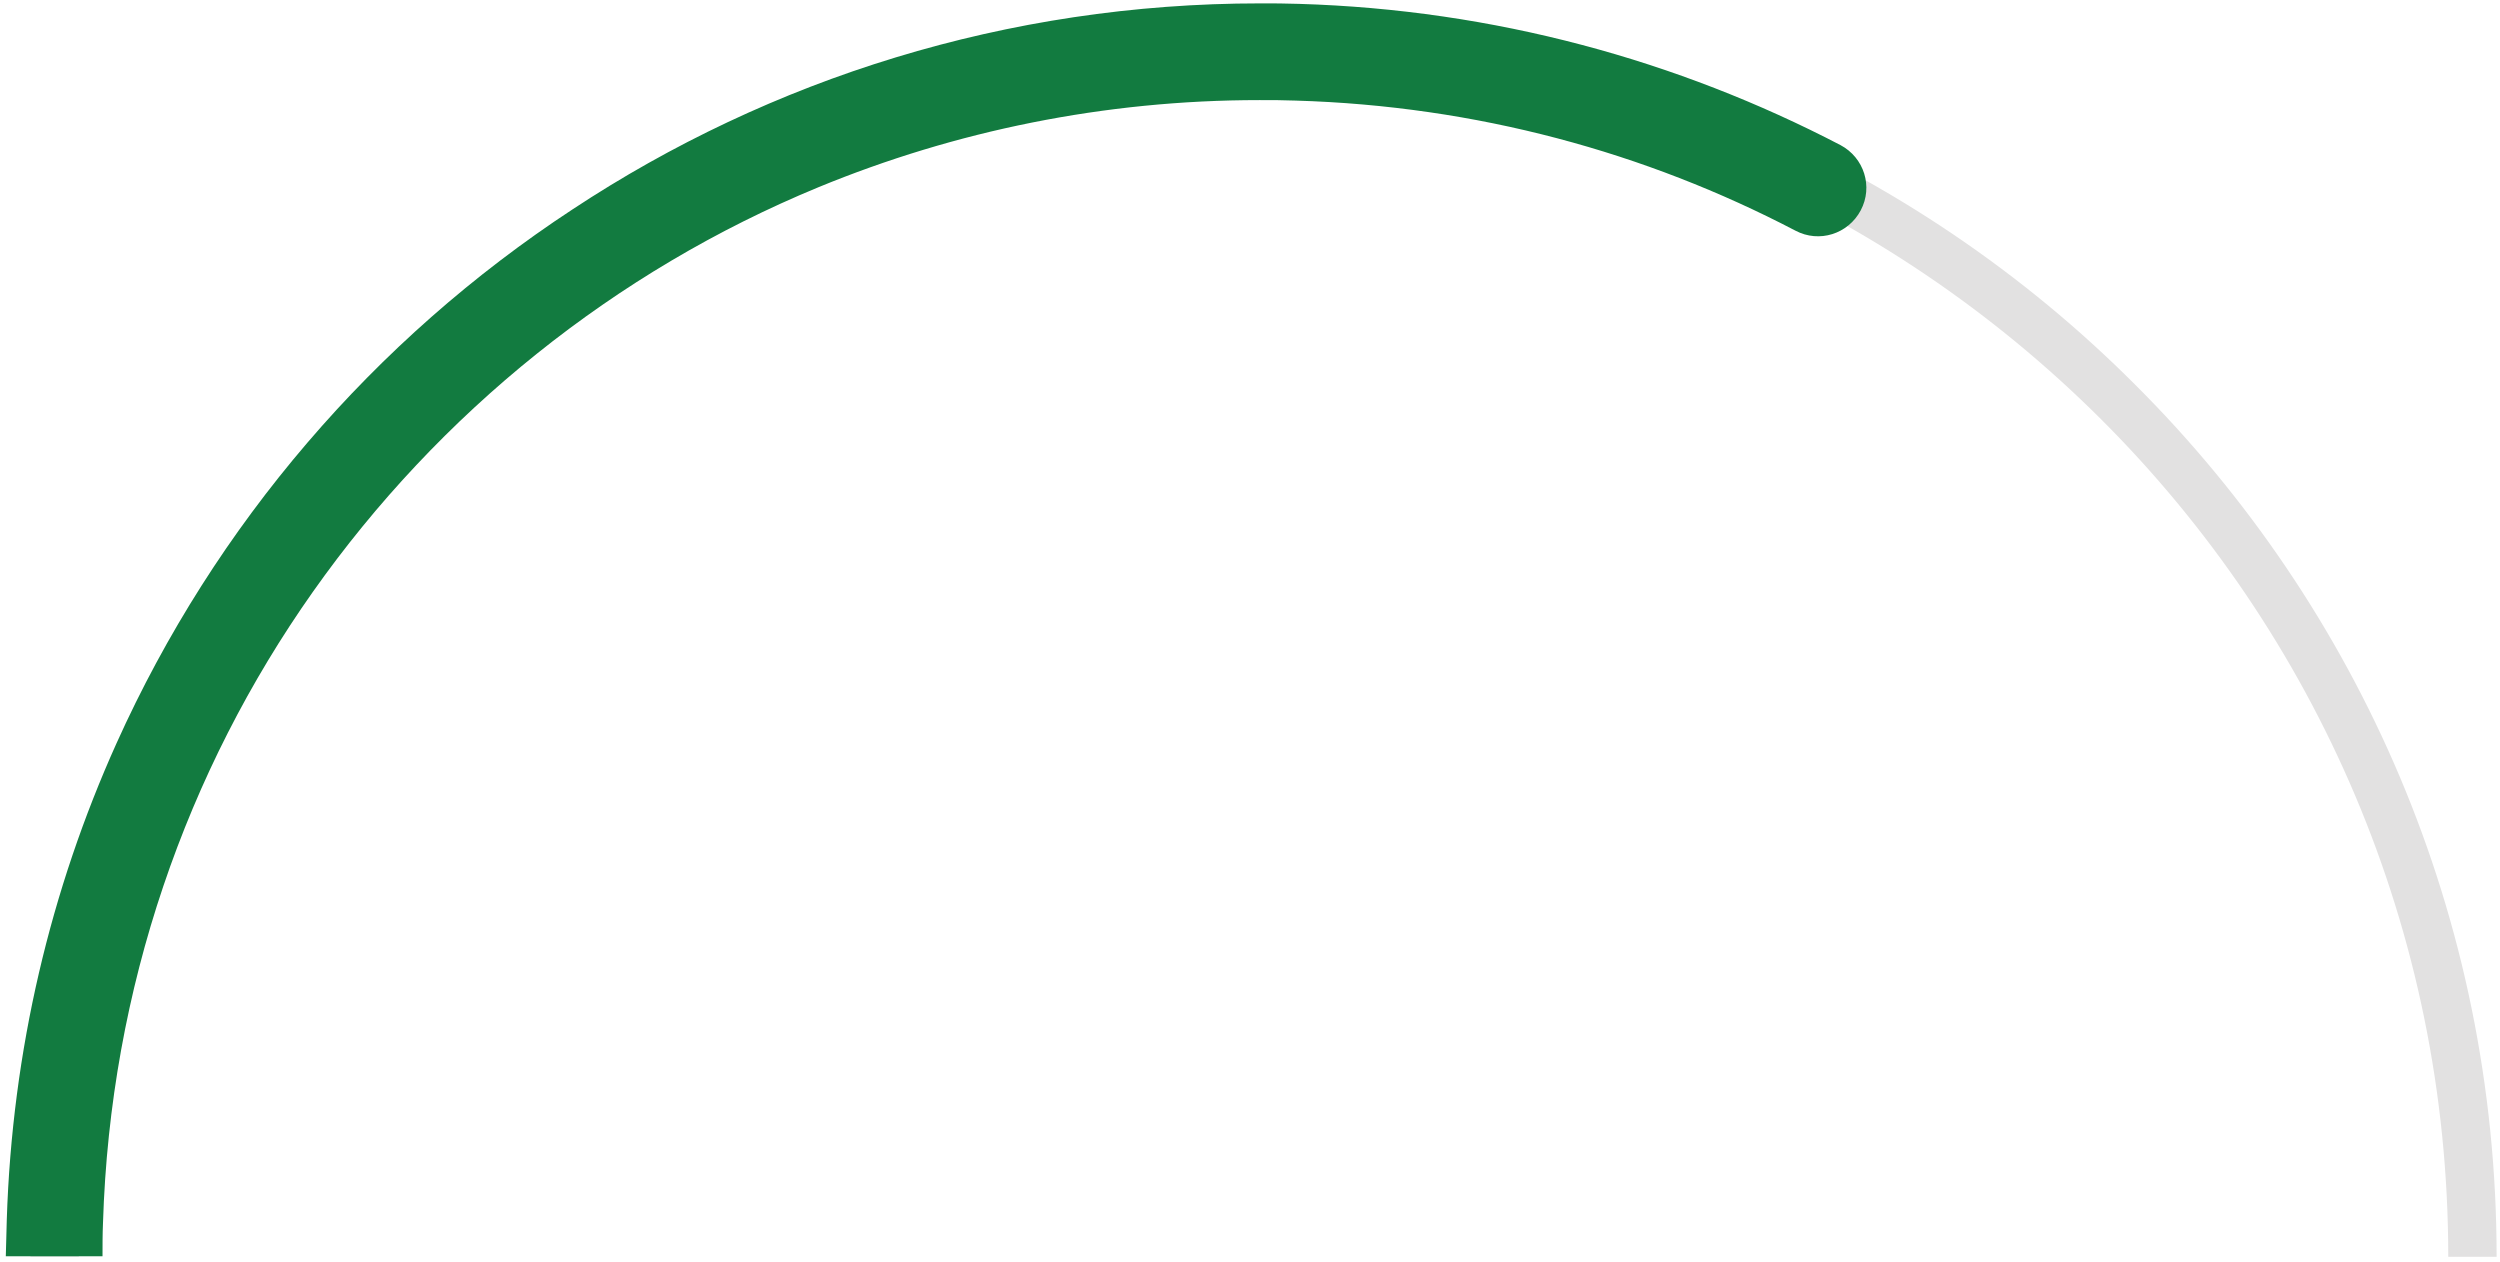 <?xml version="1.0" encoding="utf-8"?>
<!-- Generator: Adobe Illustrator 27.8.1, SVG Export Plug-In . SVG Version: 6.00 Build 0)  -->
<svg version="1.1" id="レイヤー_1" xmlns="http://www.w3.org/2000/svg" xmlns:xlink="http://www.w3.org/1999/xlink" x="0px"
	 y="0px" viewBox="0 0 517 261" style="enable-background:new 0 0 517 261;" xml:space="preserve">
<style type="text/css">
	.st0{fill:#E2E1E1;}
	.st1{fill:#127B40;}
</style>
<g>
	<path class="st0" d="M506.3,259.9h10l0,0c0-70.4-28.5-134.2-74.7-180.3C395.5,33.4,331.7,4.9,261.3,4.9S127.1,33.4,81,79.6
		C34.8,125.7,6.3,189.5,6.3,259.9l0,0h10l0,0c0-67.6,27.5-128.8,71.8-173.2s105.5-71.8,173.2-71.8c67.6,0,128.8,27.5,173.2,71.8
		S506.3,192.2,506.3,259.9L506.3,259.9z"/>
	<path class="st1" d="M1.2,259.8h20c0-2.3,0-4.6,0.1-6.9c1.5-48.7,17.3-93.5,43.4-130.5s62.4-66.3,104.6-83.7
		c28.2-11.6,59-18,91.2-18c2.5,0,4.9,0,7.4,0.1c37.4,1.1,72.4,10.7,103.4,26.9c4.9,2.6,10.9,0.7,13.5-4.2s0.7-10.9-4.2-13.5
		C347,12.5,309,2,268.6,0.8c-2.7-0.1-5.3-0.1-8-0.1c-52.3,0-101.3,15.6-142.2,42.6c-41,26.9-73.9,65.1-94.3,110.4
		c-13.6,30.2-21.6,63.5-22.7,98.6C1.3,254.9,1.3,257.4,1.2,259.8z"/>
</g>
</svg>
